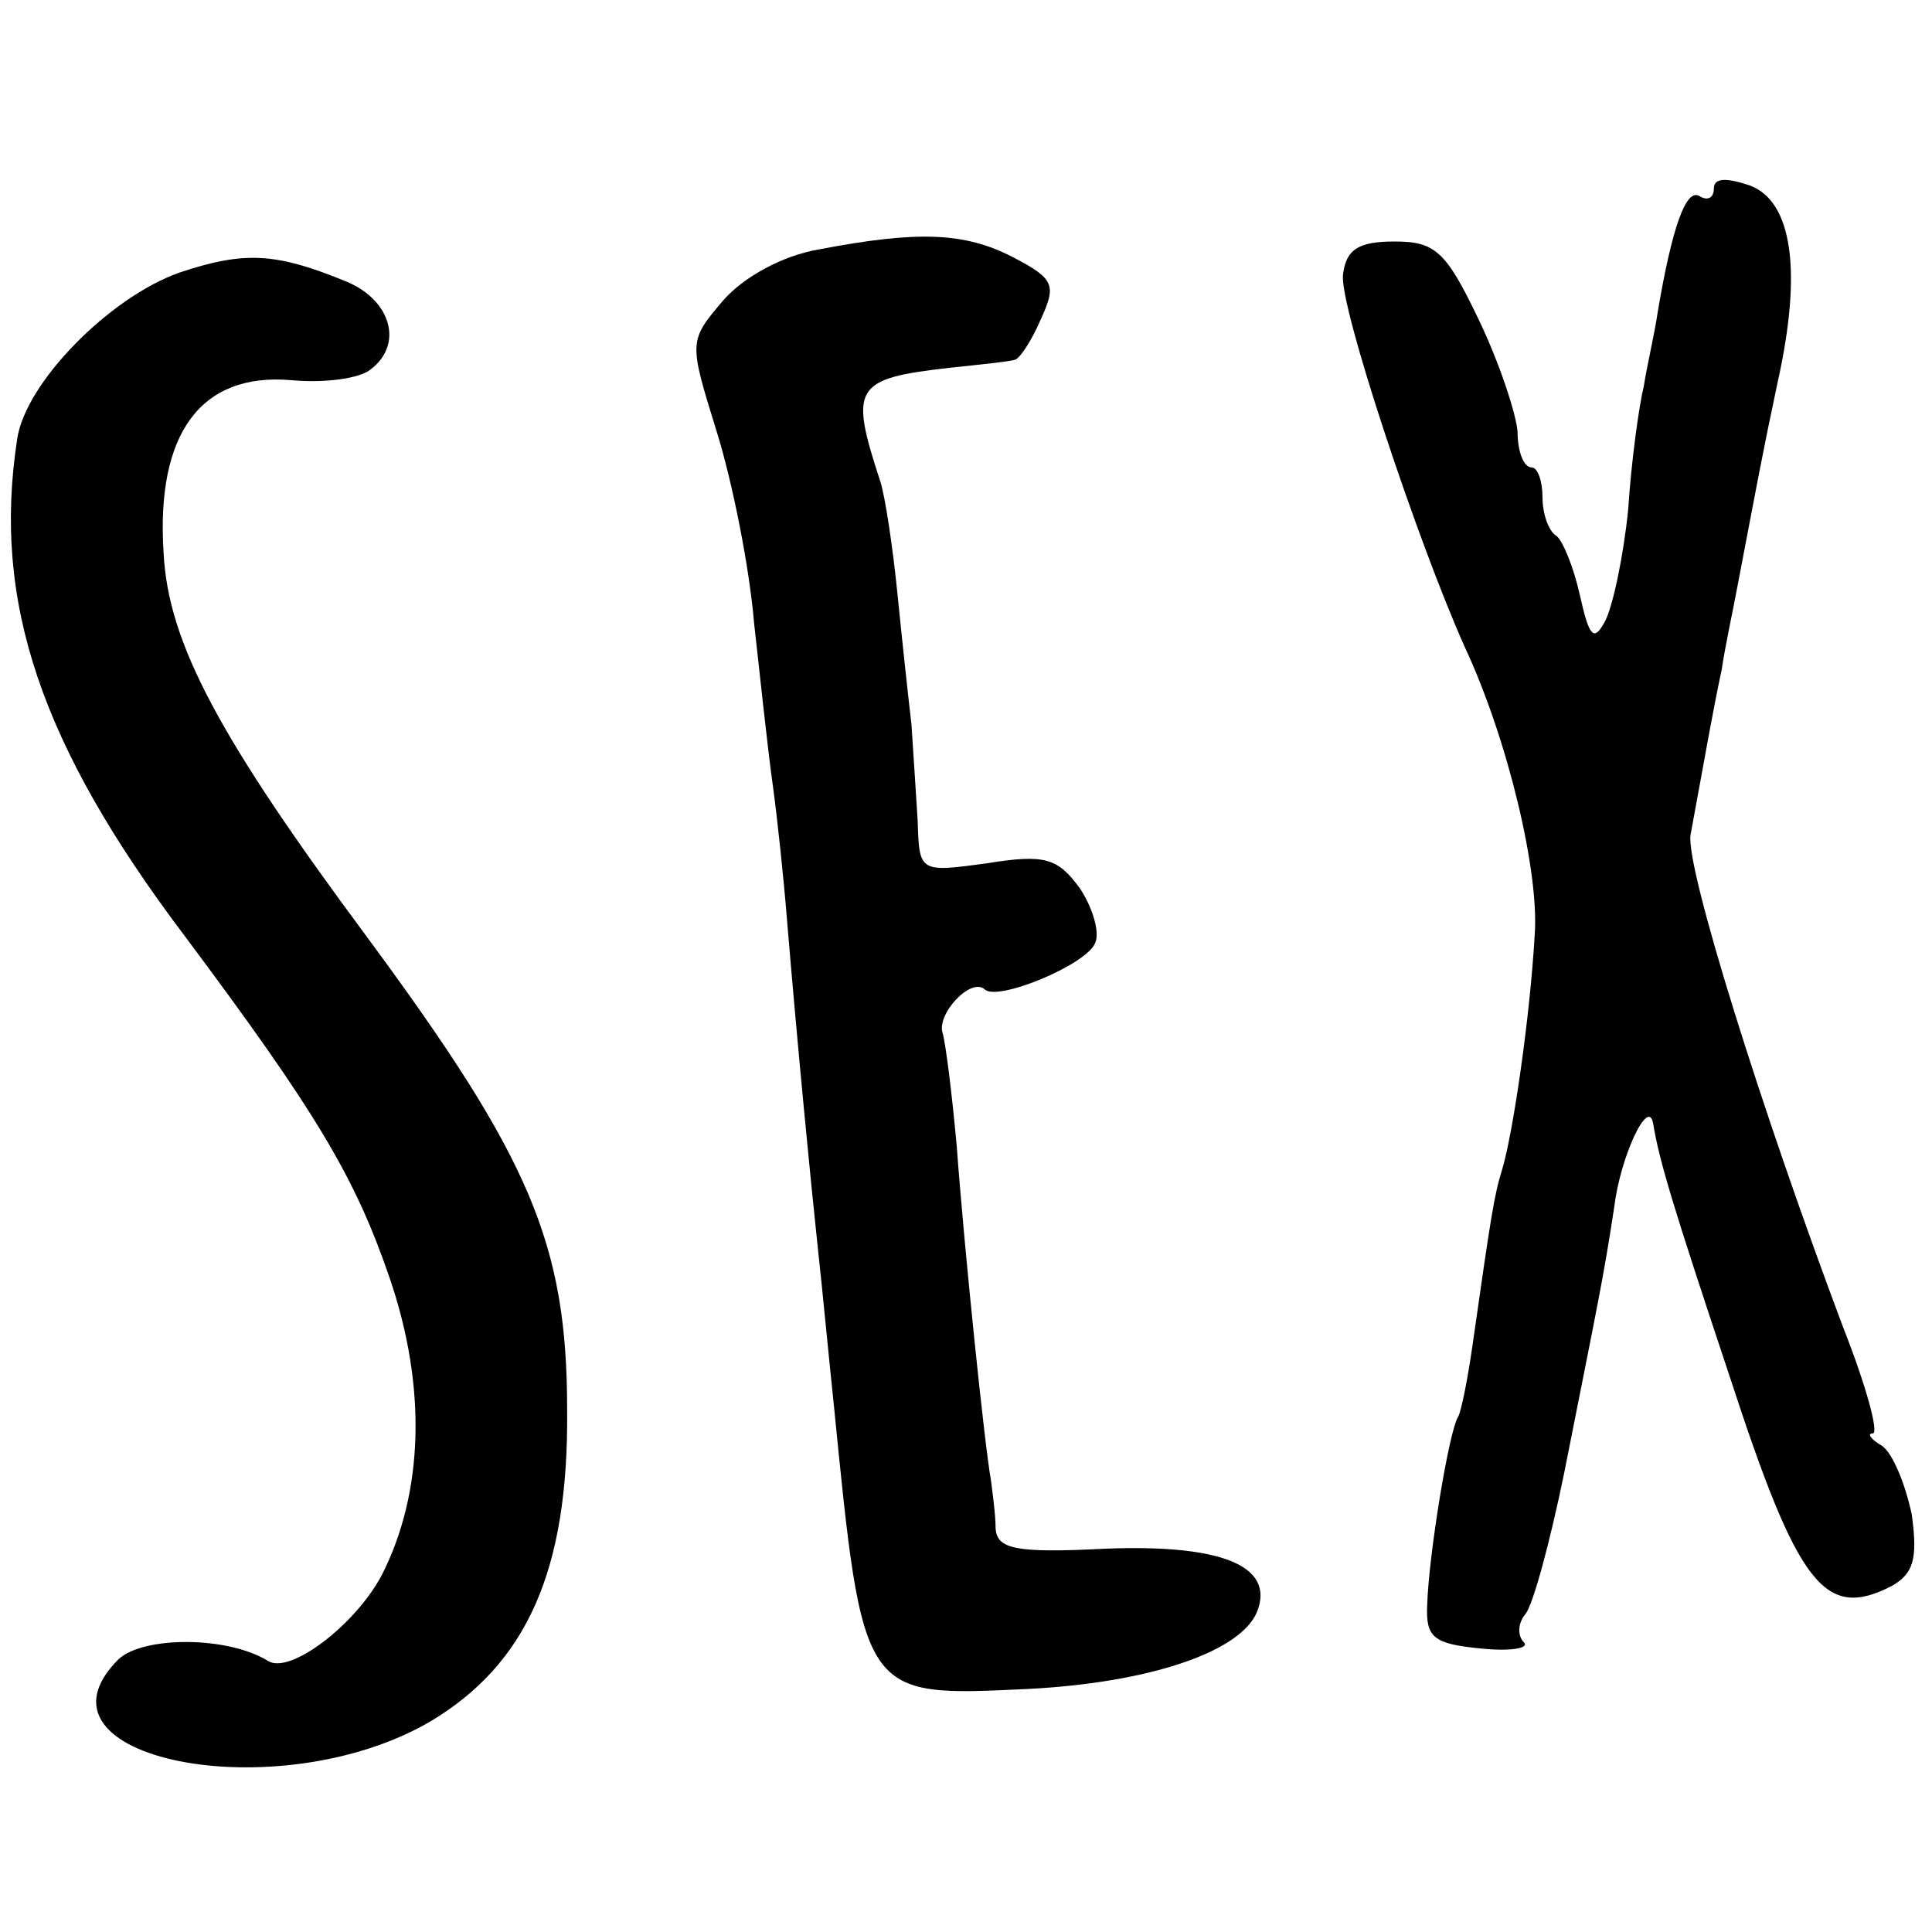 <?xml version="1.0" standalone="no"?>
<!DOCTYPE svg PUBLIC "-//W3C//DTD SVG 20010904//EN"
 "http://www.w3.org/TR/2001/REC-SVG-20010904/DTD/svg10.dtd">
<svg version="1.0" xmlns="http://www.w3.org/2000/svg"
 width="124pt" height="124pt" viewBox="0 0 124 124"
 preserveAspectRatio="xMidYMid meet">
<g transform="translate(0,124) scale(0.1,-0.1)"
fill="#000000" stroke="none">
<path d="M1100 1119 c0 -6 -4 -8 -9 -5 -9 6 -18 -21 -27 -74 -2 -14 -7 -35 -9
-48 -3 -12 -8 -48 -10 -79 -3 -30 -10 -63 -15 -72 -7 -13 -10 -10 -16 17 -4
18 -11 35 -15 38 -5 3 -9 14 -9 25 0 10 -3 19 -7 19 -5 0 -9 10 -9 23 -1 12
-12 45 -25 72 -21 44 -28 50 -54 50 -23 0 -31 -5 -33 -21 -3 -19 48 -172 78
-239 28 -60 48 -145 45 -185 -3 -53 -14 -128 -21 -151 -5 -16 -7 -29 -19 -113
-3 -21 -7 -41 -9 -45 -6 -9 -19 -89 -20 -121 -1 -21 4 -25 34 -28 19 -2 32 0
28 4 -4 4 -4 12 1 18 5 6 16 47 25 91 22 111 25 124 32 170 4 33 22 71 25 54
4 -24 12 -51 49 -162 44 -135 61 -157 104 -135 14 8 17 17 13 46 -4 19 -12 39
-19 44 -7 4 -10 8 -6 8 4 0 -4 30 -19 68 -53 141 -101 295 -98 316 11 60 15
83 20 106 2 14 7 37 10 53 13 68 16 85 26 132 16 72 9 116 -18 126 -15 5 -23
5 -23 -2z"/>
<path d="M526 1080 c-24 -4 -49 -18 -62 -33 -22 -26 -22 -26 -4 -84 10 -32 21
-87 24 -123 4 -36 9 -83 12 -104 3 -22 7 -60 9 -85 7 -84 15 -166 20 -213 3
-27 7 -70 10 -98 19 -191 18 -189 125 -184 78 4 137 24 147 50 11 29 -23 43
-98 40 -58 -3 -69 0 -70 13 0 9 -2 23 -3 31 -4 22 -17 147 -22 215 -3 33 -7
65 -9 72 -4 12 18 36 27 28 8 -8 66 16 71 30 3 7 -2 23 -10 35 -14 19 -22 22
-59 16 -44 -6 -44 -6 -45 27 -1 17 -3 46 -4 62 -2 17 -6 54 -9 84 -3 30 -8 63
-11 72 -20 61 -17 66 45 73 19 2 38 4 41 5 3 0 11 12 17 26 10 22 9 26 -18 40
-31 16 -61 17 -124 5z"/>
<path d="M115 1065 c-45 -16 -99 -71 -104 -107 -16 -104 15 -196 107 -318 86
-115 110 -156 132 -220 24 -70 22 -138 -5 -191 -17 -32 -59 -64 -73 -55 -26
16 -80 16 -96 1 -64 -64 102 -97 200 -40 62 37 89 97 88 200 0 107 -24 162
-128 303 -95 128 -128 189 -131 247 -5 77 24 116 82 111 21 -2 44 1 51 7 21
16 13 44 -15 56 -46 19 -66 20 -108 6z"/>
</g>
</svg>
